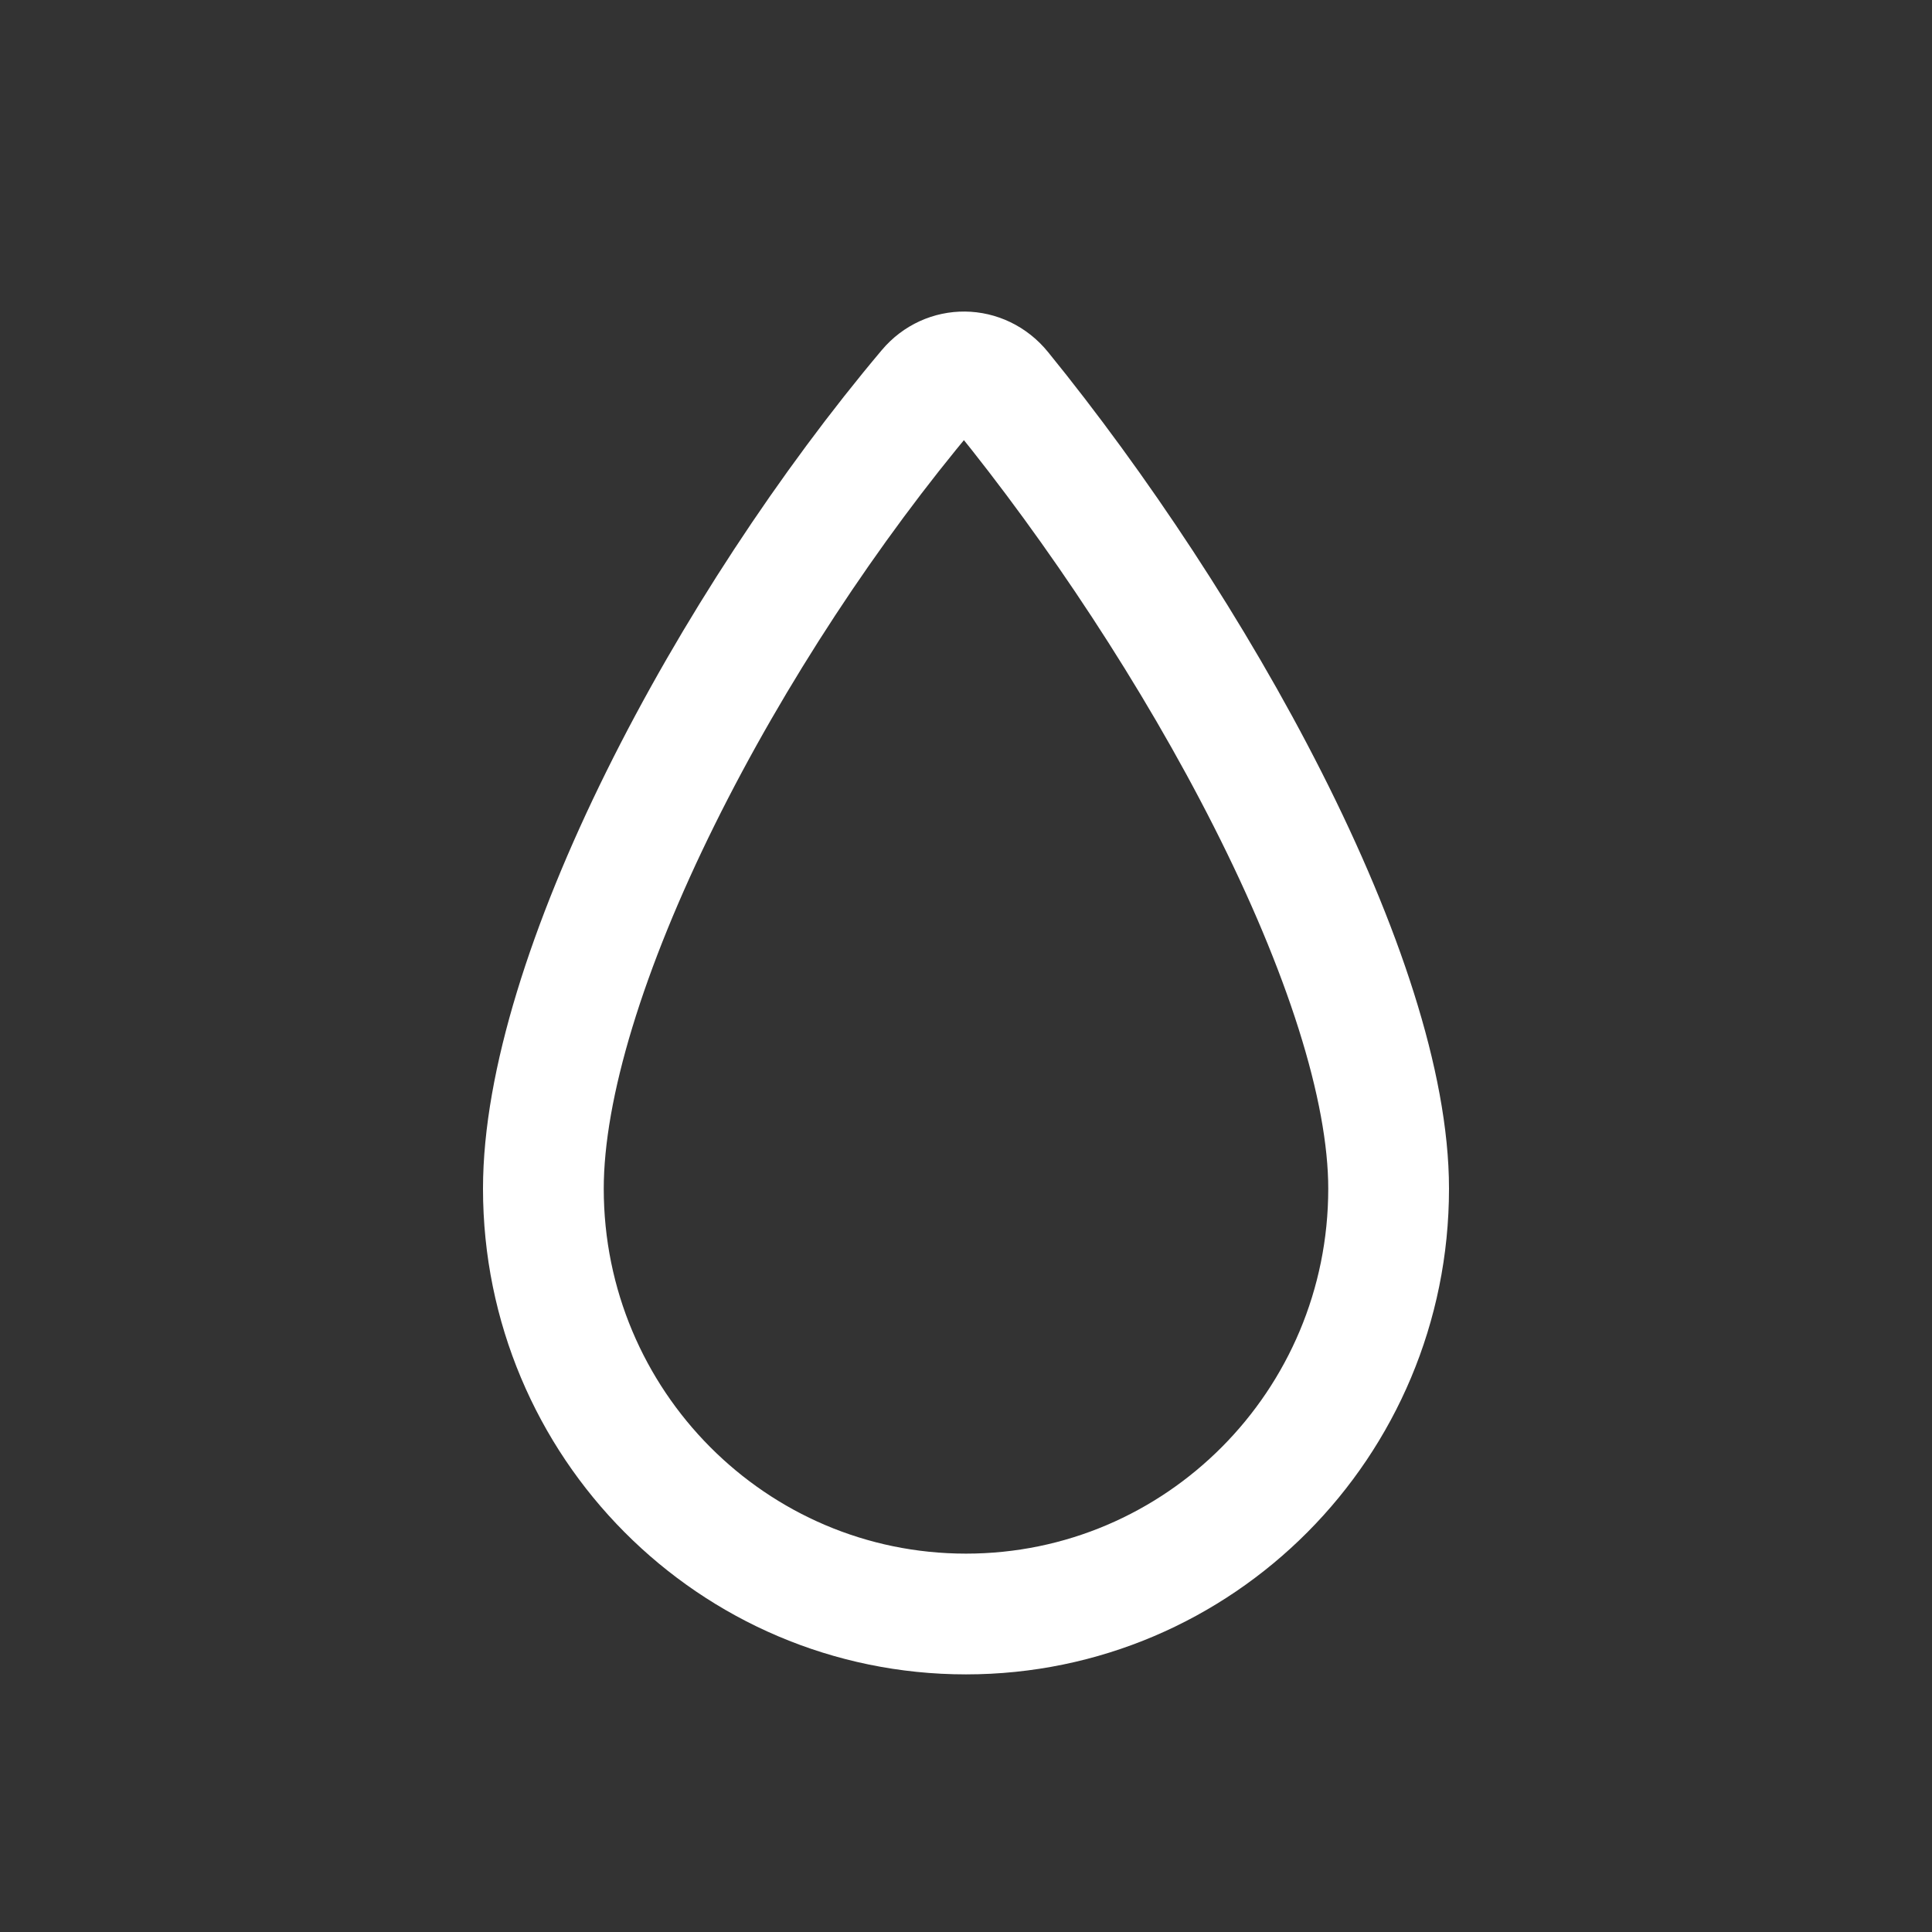 <svg width="32" height="32" viewBox="0 0 32 32" fill="none" xmlns="http://www.w3.org/2000/svg">
<rect x="0" y="0" width="32" height="32" fill="#333333" stroke="none"/>
<path d="M23 19.688C23 23.584 19.861 26.733 16 26.733C12.139 26.733 9 23.584 9 19.688C9 17.968 9.733 15.657 10.942 13.217C12.138 10.802 13.745 8.372 15.37 6.443C15.689 6.063 16.259 6.063 16.583 6.462C18.159 8.401 19.779 10.833 21 13.245C22.236 15.686 23 17.983 23 19.688Z" stroke="white" stroke-width="2"/>
</svg>
